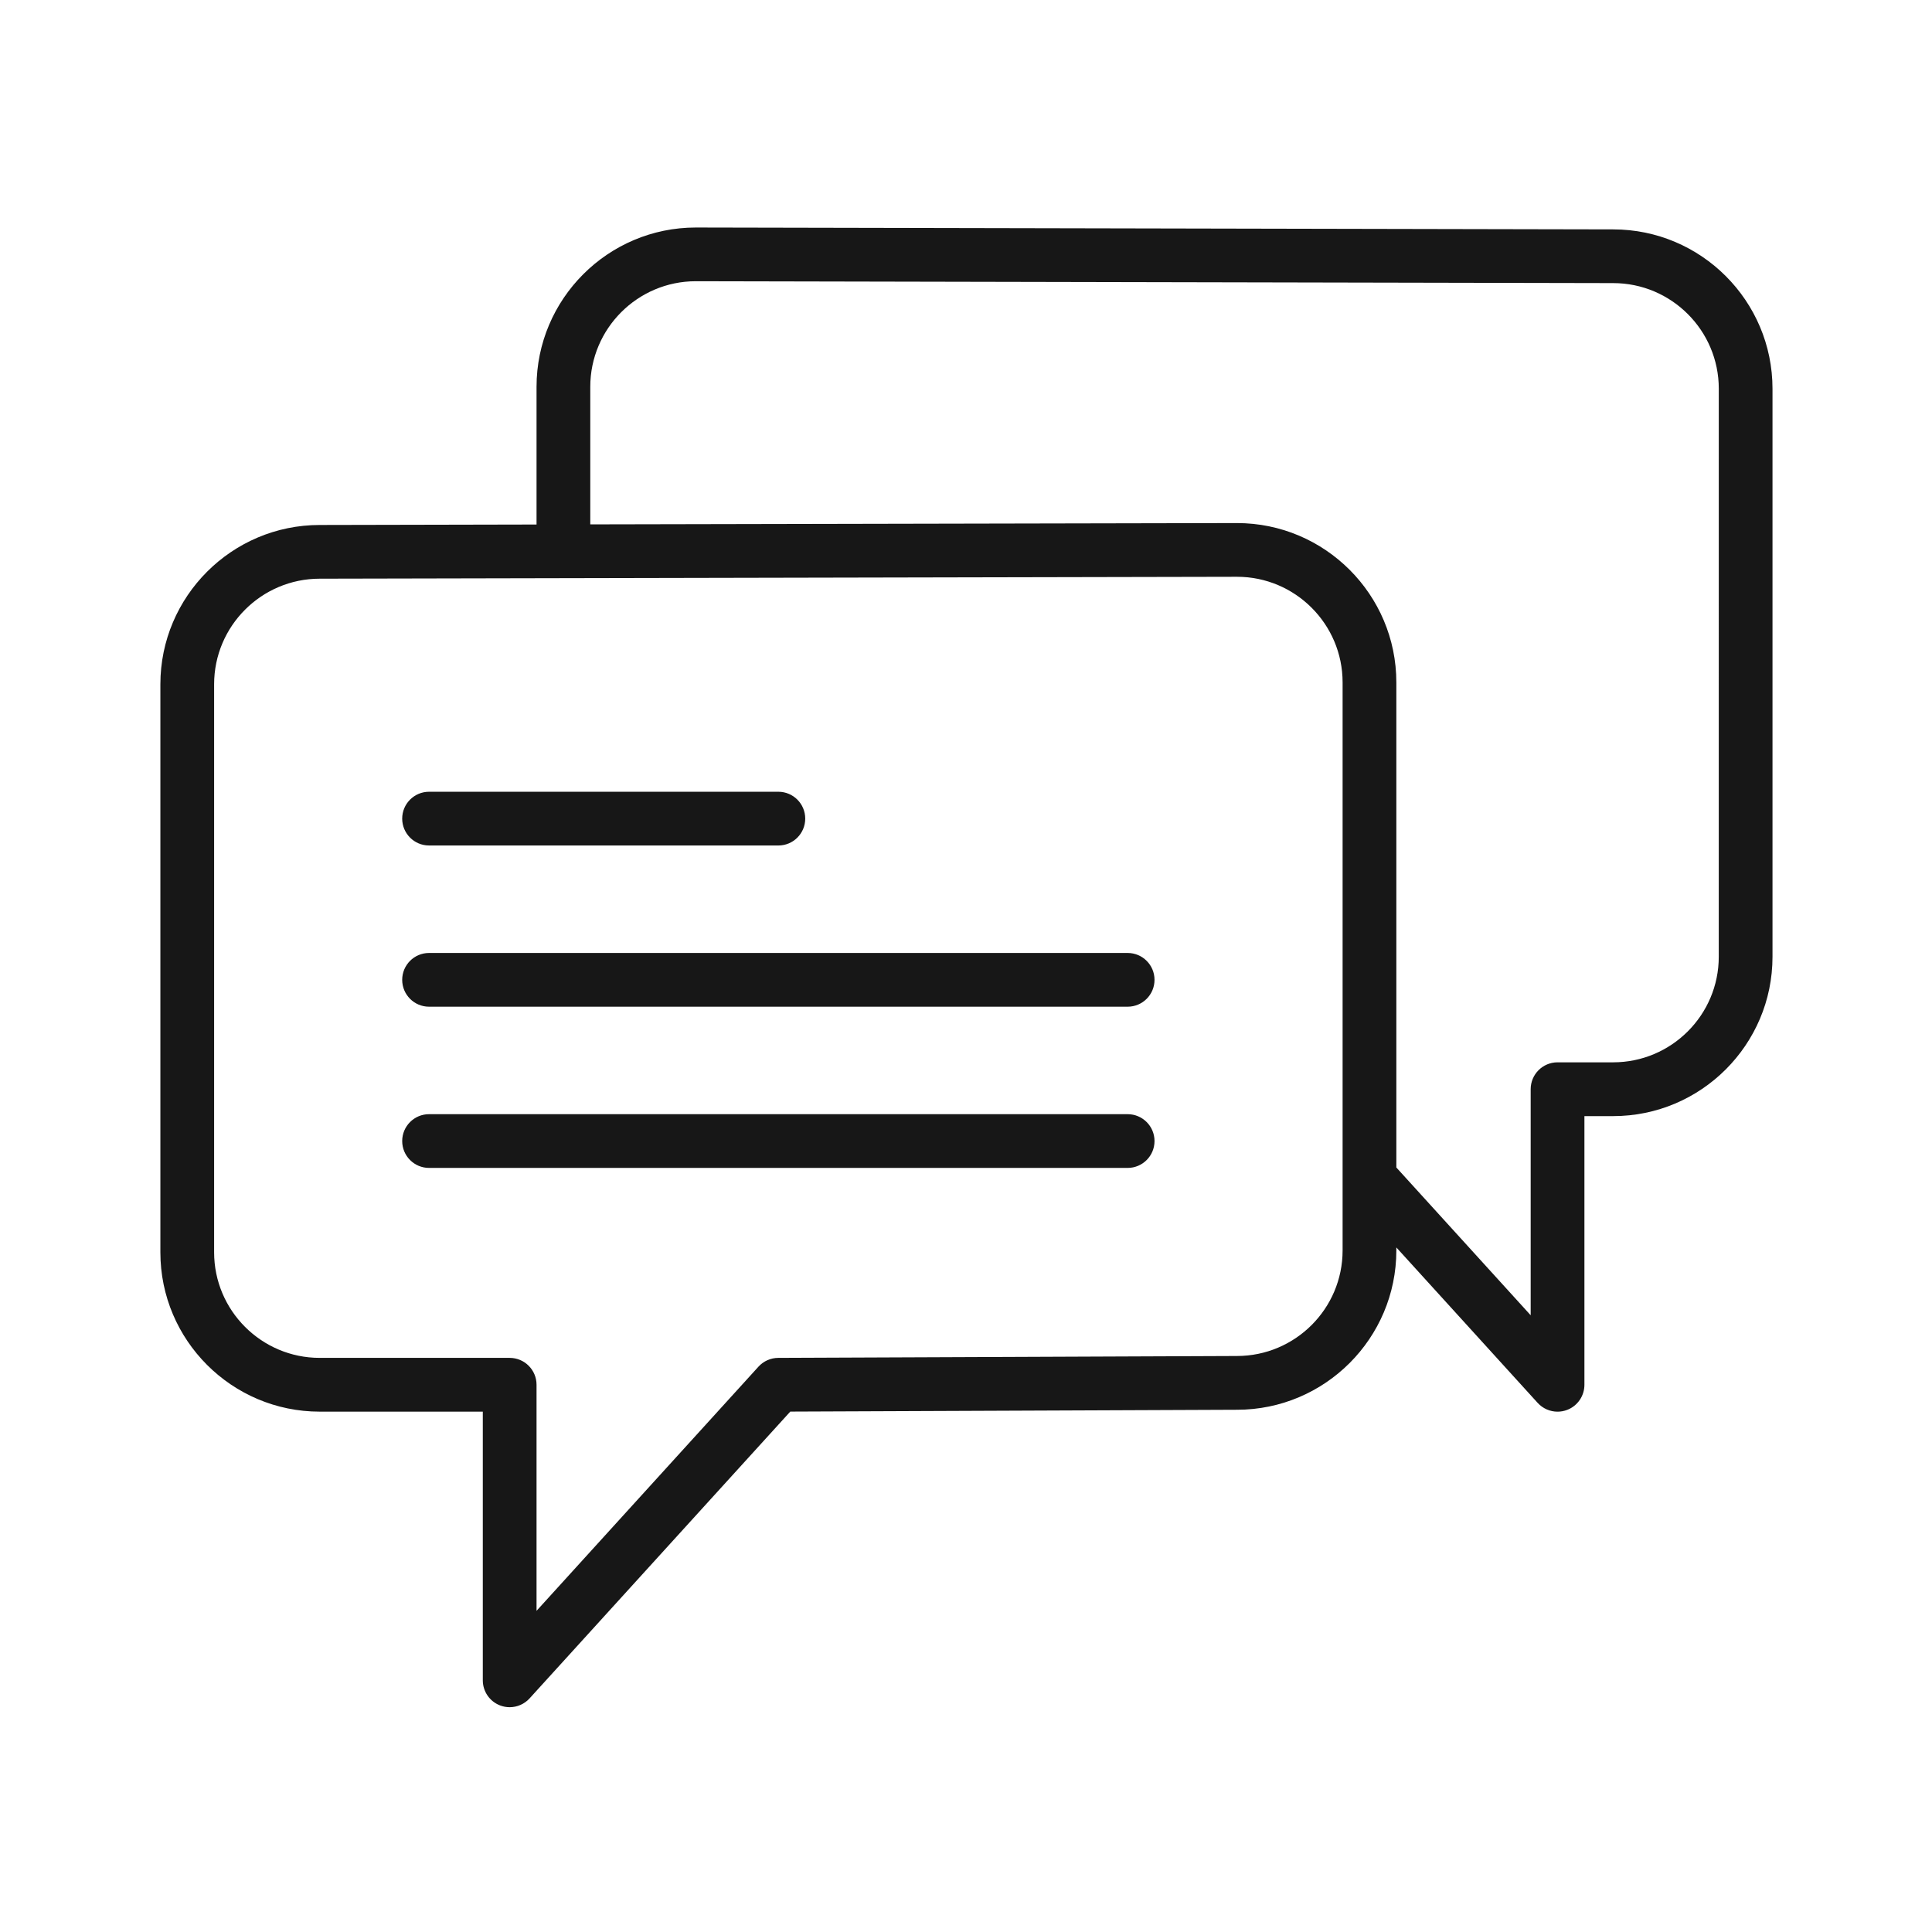 <svg width="518" height="518" viewBox="0 0 518 518" fill="none" xmlns="http://www.w3.org/2000/svg">
<path d="M115.039 226.69H208.69C212.674 226.69 215.894 223.463 215.894 219.486C215.894 215.51 212.674 212.282 208.69 212.282H115.039C111.056 212.282 107.835 215.51 107.835 219.486C107.835 223.463 111.056 226.69 115.039 226.69Z" fill="#171717"/>
<path d="M302.342 255.506H115.039C111.056 255.506 107.835 258.734 107.835 262.71C107.835 266.687 111.056 269.914 115.039 269.914H302.342C306.325 269.914 309.545 266.687 309.545 262.71C309.545 258.734 306.325 255.506 302.342 255.506Z" fill="#171717"/>
<path d="M302.342 298.729H115.039C111.056 298.729 107.835 301.957 107.835 305.933C107.835 309.91 111.056 313.137 115.039 313.137H302.342C306.325 313.137 309.545 309.91 309.545 305.933C309.545 301.957 306.325 298.729 302.342 298.729Z" fill="#171717"/>
<path d="M432.531 61.504L186.574 61C163.017 61 143.855 80.162 143.855 103.719V140.632L85.719 140.755C62.162 140.755 43 159.917 43 183.474V335.772C43 359.329 62.162 378.484 85.719 378.484H129.447V450.524C129.447 453.499 131.277 456.172 134.058 457.245C134.901 457.569 135.779 457.728 136.651 457.728C138.639 457.728 140.592 456.899 141.982 455.372L211.889 378.47L331.661 377.98C355.218 377.98 374.381 358.818 374.381 335.268V334.454L412.273 376.136C413.664 377.663 415.616 378.492 417.604 378.492C418.476 378.492 419.355 378.333 420.198 378.009C422.978 376.935 424.808 374.263 424.808 371.288V299.248H432.516C456.073 299.248 475.236 280.086 475.236 256.536V104.224C475.236 80.674 456.08 61.511 432.531 61.504ZM359.973 335.261C359.973 350.872 347.272 363.565 331.633 363.565L208.662 364.069C206.644 364.076 204.714 364.934 203.359 366.425L143.855 431.887V371.273C143.855 367.297 140.635 364.069 136.651 364.069H85.719C70.108 364.069 57.408 351.369 57.408 335.765V183.467C57.408 167.856 70.108 155.155 85.734 155.155L151.059 155.018C151.066 155.018 151.066 155.018 151.073 155.018L331.661 154.644C347.272 154.644 359.973 167.344 359.973 182.955V315.803V335.261ZM460.828 256.522C460.828 272.133 448.127 284.826 432.516 284.826H417.604C413.621 284.826 410.4 288.053 410.4 292.03V352.644L374.381 313.022V182.963C374.381 159.406 355.218 140.243 331.647 140.243L158.263 140.596V103.712C158.263 88.101 170.963 75.401 186.56 75.401L432.509 75.905C432.516 75.905 432.516 75.905 432.524 75.905C448.135 75.905 460.835 88.606 460.835 104.216L460.828 256.522Z" fill="#171717"/>
</svg>
